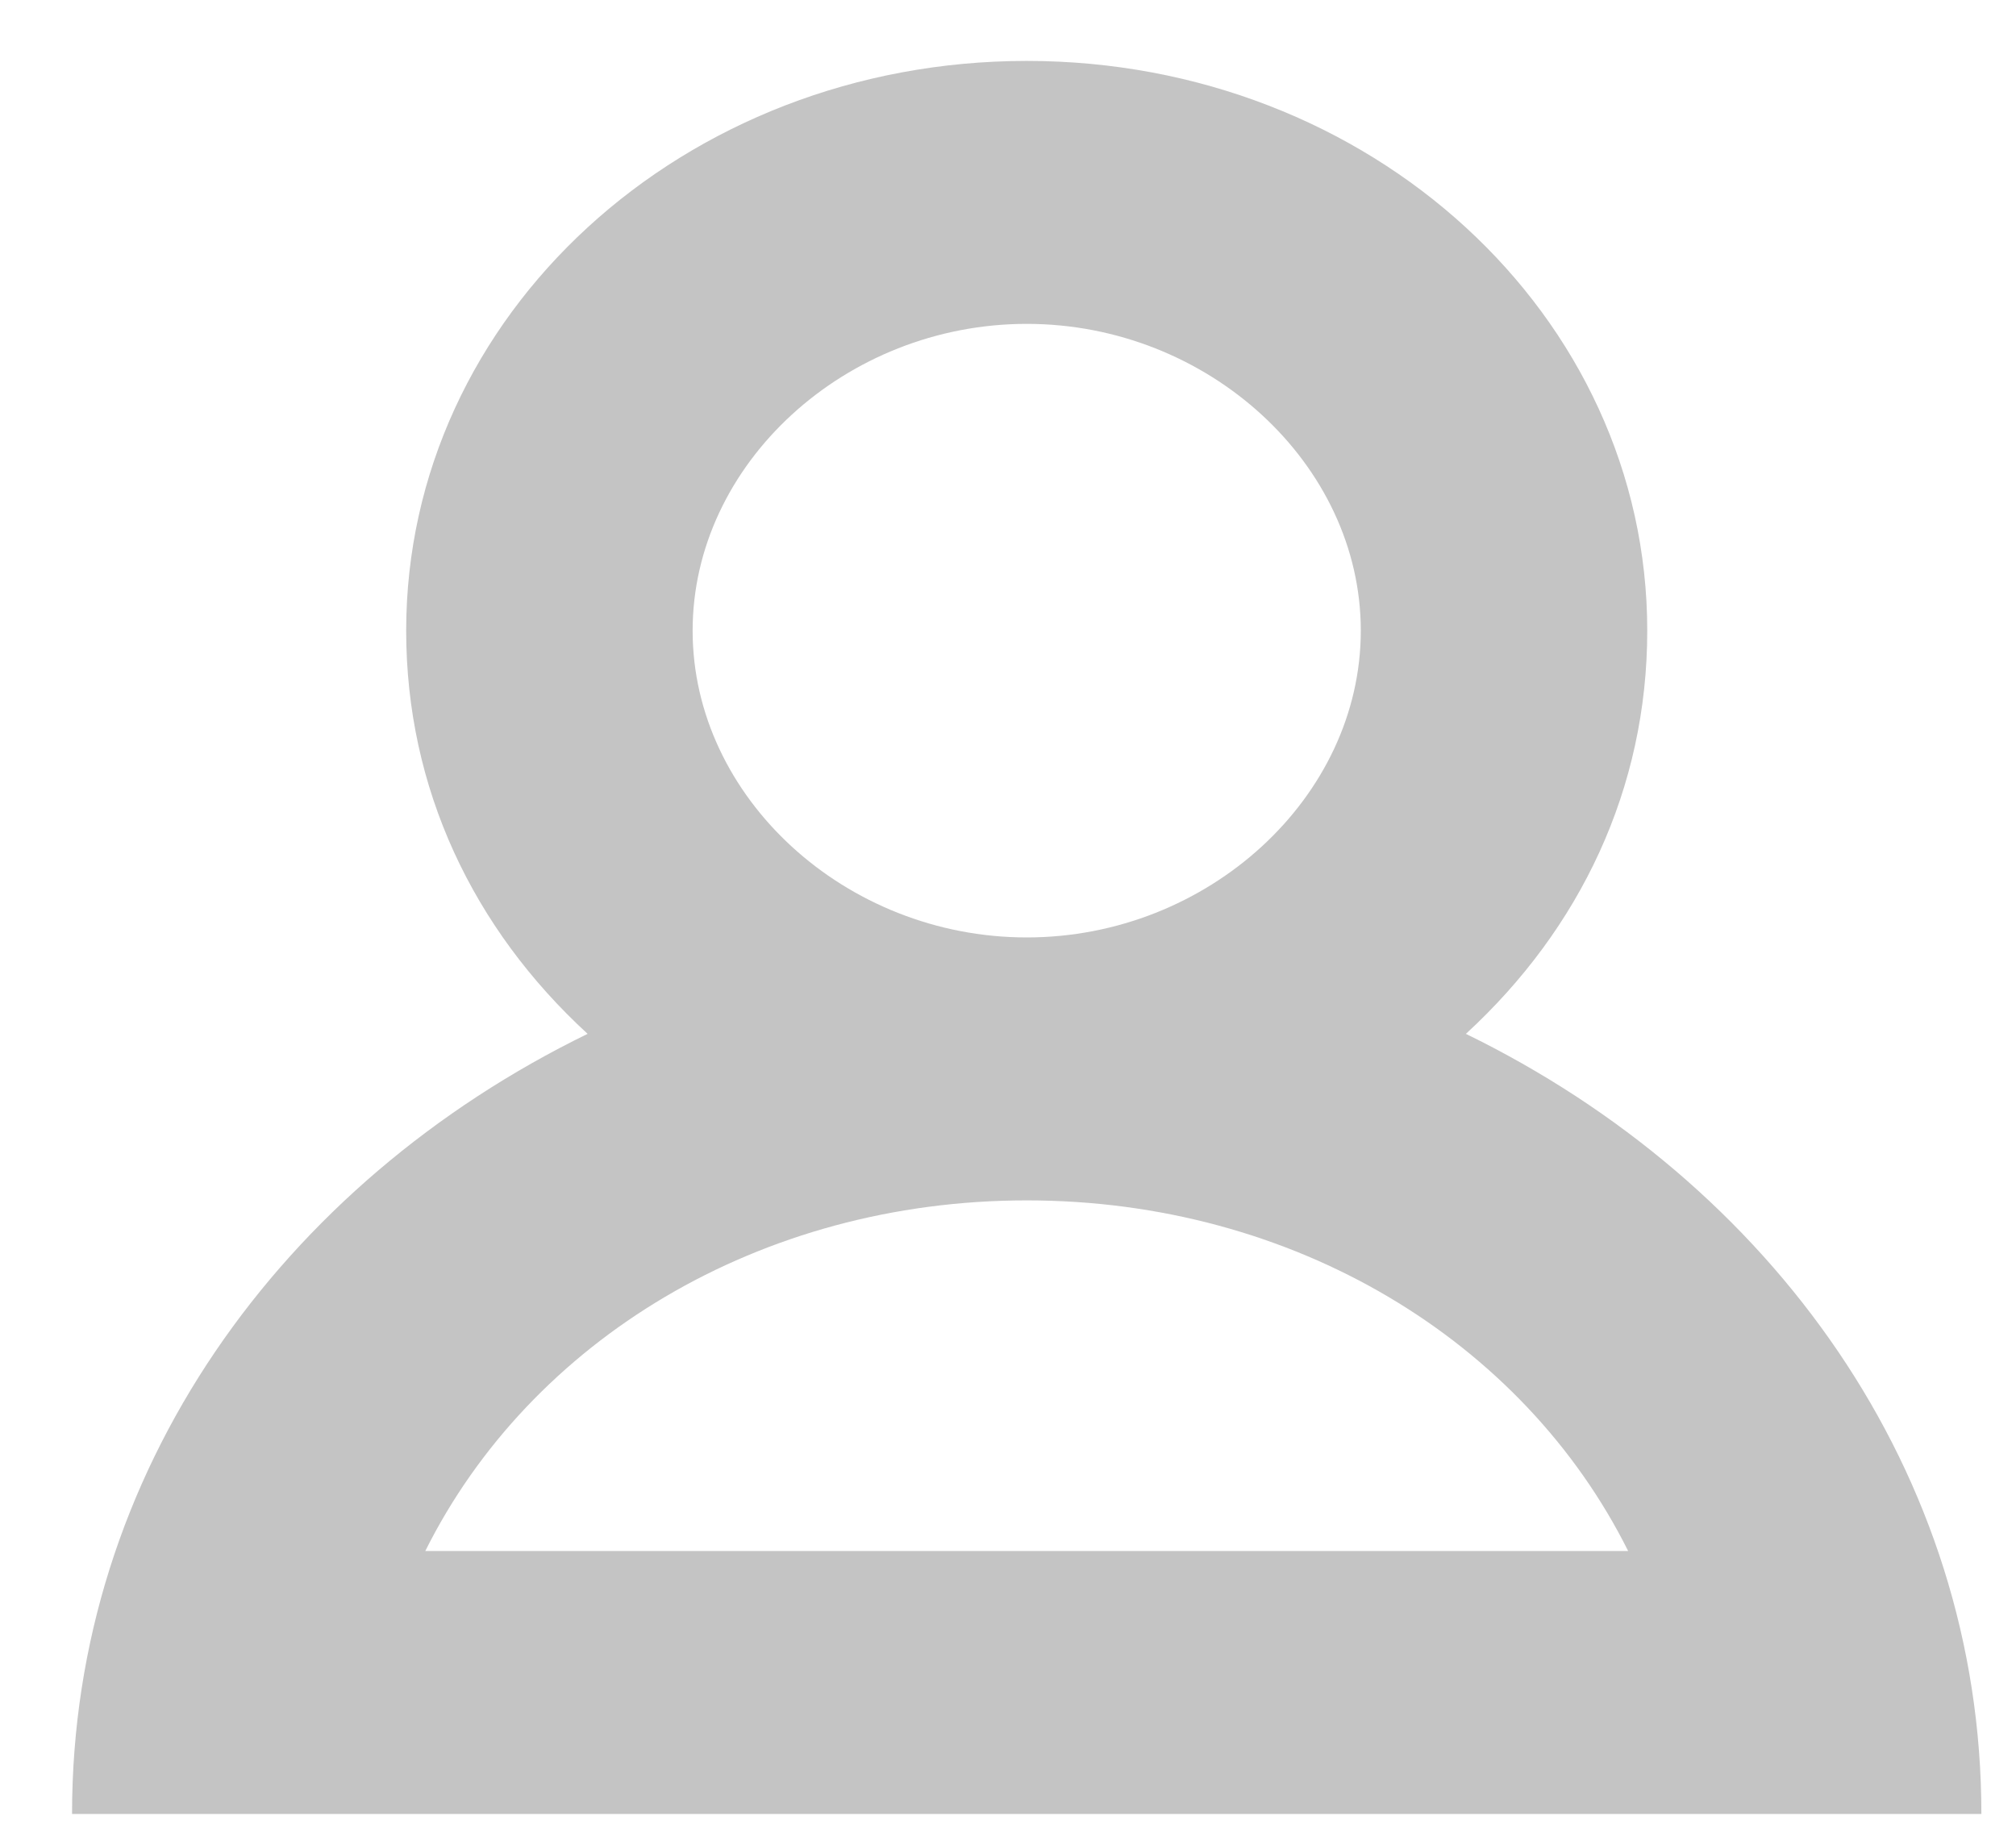 <?xml version="1.0" encoding="UTF-8"?>
<svg xmlns="http://www.w3.org/2000/svg" width="23" height="21" viewBox="0 0 23 21" fill="none">
  <g clip-path="url(#clip0_4_86)">
    <path d="M16.724 11.795C18.03 10.595 18.793 8.995 18.793 7.195C18.793 3.595 15.634 0.695 11.714 0.695C7.793 0.695 4.634 3.595 4.634 7.195C4.634 8.995 5.397 10.595 6.704 11.795C3.218 13.495 0.822 16.796 0.822 20.695H22.605C22.605 16.796 20.209 13.495 16.724 11.795ZM11.714 3.695C13.783 3.695 15.525 5.295 15.525 7.195C15.525 9.095 13.783 10.695 11.714 10.695C9.644 10.695 7.902 9.095 7.902 7.195C7.902 5.295 9.644 3.695 11.714 3.695ZM4.852 17.695C6.05 15.295 8.664 13.695 11.714 13.695C14.763 13.695 17.377 15.295 18.575 17.695H4.852Z" fill="#C4C4C4"></path>
  </g>
  <defs>
    <clipPath id="clip0_4_86">
      <rect width="23" height="21" fill="white"></rect>
    </clipPath>
  </defs>
</svg>
